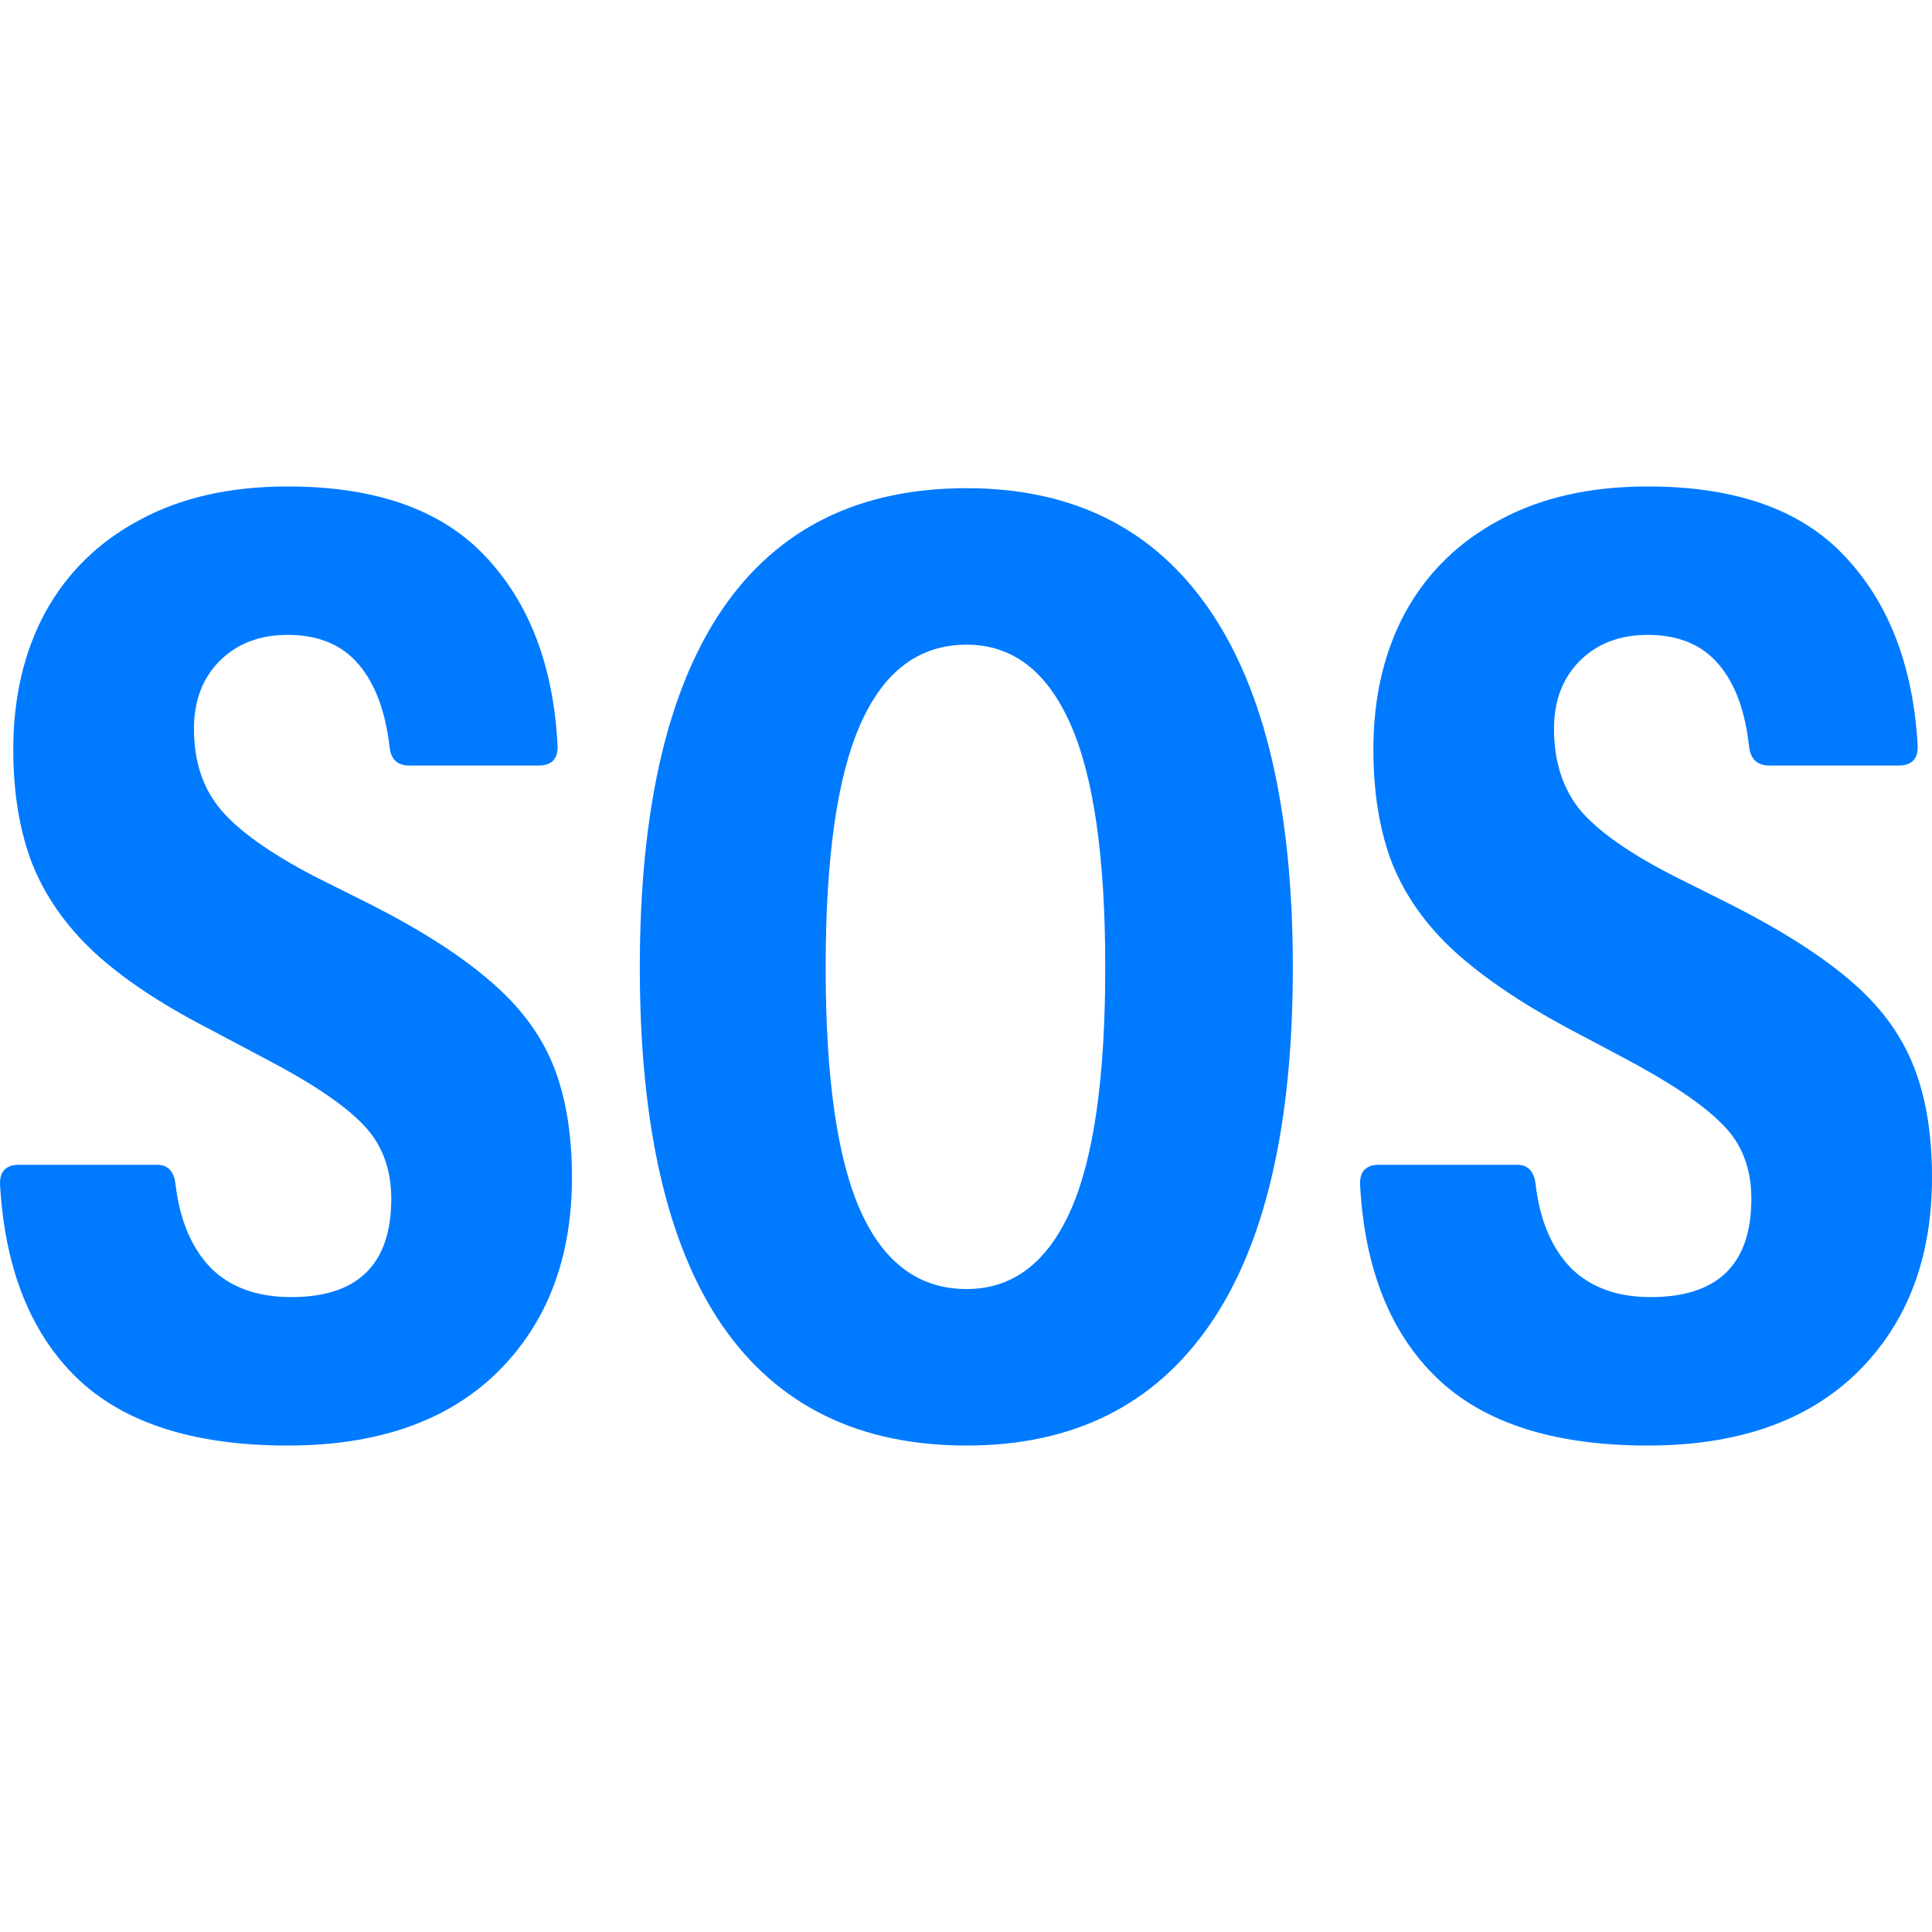 <svg width="48" height="48" viewBox="0 0 48 48" fill="none" xmlns="http://www.w3.org/2000/svg">
<path d="M7.148 35.914C4.823 35.914 3.079 35.356 1.917 34.242C0.764 33.127 0.125 31.53 0.002 29.453C-0.018 29.11 0.14 28.939 0.473 28.939H3.904C4.171 28.939 4.323 29.101 4.361 29.424C4.466 30.311 4.757 31.002 5.233 31.497C5.719 31.983 6.386 32.226 7.234 32.226C8.892 32.226 9.721 31.411 9.721 29.782C9.721 29.02 9.478 28.395 8.992 27.909C8.516 27.423 7.701 26.88 6.548 26.28L5.147 25.537C3.985 24.936 3.051 24.312 2.346 23.664C1.641 23.007 1.126 22.273 0.802 21.463C0.488 20.653 0.33 19.705 0.33 18.618C0.33 17.323 0.597 16.184 1.131 15.202C1.674 14.221 2.455 13.458 3.475 12.915C4.495 12.363 5.719 12.086 7.148 12.086C9.34 12.086 10.979 12.668 12.066 13.83C13.152 14.983 13.747 16.541 13.852 18.504C13.871 18.847 13.714 19.019 13.38 19.019H10.164C9.869 19.019 9.707 18.861 9.678 18.547C9.574 17.661 9.316 16.979 8.907 16.503C8.497 16.017 7.911 15.774 7.148 15.774C6.453 15.774 5.891 15.988 5.462 16.417C5.033 16.846 4.819 17.408 4.819 18.104C4.819 18.914 5.038 19.581 5.476 20.105C5.914 20.629 6.686 21.182 7.792 21.763L9.192 22.463C10.45 23.102 11.441 23.736 12.165 24.364C12.899 24.984 13.423 25.68 13.738 26.451C14.052 27.223 14.21 28.157 14.21 29.253C14.21 31.264 13.59 32.879 12.351 34.099C11.113 35.309 9.378 35.914 7.148 35.914ZM24.015 35.914C21.337 35.914 19.312 34.918 17.94 32.926C16.578 30.935 15.896 27.971 15.896 24.036C15.896 20.119 16.578 17.156 17.94 15.145C19.312 13.134 21.337 12.129 24.015 12.129C26.655 12.129 28.665 13.134 30.047 15.145C31.429 17.156 32.12 20.119 32.12 24.036C32.12 27.971 31.429 30.935 30.047 32.926C28.665 34.918 26.655 35.914 24.015 35.914ZM24.015 32.026C25.149 32.026 26.007 31.383 26.588 30.096C27.169 28.81 27.46 26.79 27.46 24.036C27.46 21.291 27.169 19.271 26.588 17.975C26.007 16.67 25.149 16.017 24.015 16.017C22.843 16.017 21.966 16.67 21.385 17.975C20.804 19.271 20.513 21.291 20.513 24.036C20.513 26.79 20.804 28.81 21.385 30.096C21.966 31.383 22.843 32.026 24.015 32.026ZM40.939 35.914C38.614 35.914 36.87 35.356 35.707 34.242C34.545 33.127 33.906 31.53 33.792 29.453C33.773 29.11 33.93 28.939 34.264 28.939H37.694C37.961 28.939 38.114 29.101 38.152 29.424C38.256 30.311 38.547 31.002 39.023 31.497C39.51 31.983 40.172 32.226 41.01 32.226C42.678 32.226 43.512 31.411 43.512 29.782C43.512 29.02 43.269 28.4 42.783 27.924C42.306 27.438 41.492 26.89 40.339 26.28L38.938 25.537C37.785 24.917 36.851 24.284 36.136 23.636C35.431 22.988 34.916 22.263 34.593 21.463C34.278 20.653 34.121 19.705 34.121 18.618C34.121 17.323 34.388 16.184 34.921 15.202C35.464 14.221 36.246 13.458 37.265 12.915C38.285 12.363 39.51 12.086 40.939 12.086C43.131 12.086 44.765 12.668 45.842 13.83C46.928 14.983 47.528 16.541 47.643 18.504C47.662 18.847 47.505 19.019 47.171 19.019H43.955C43.66 19.019 43.493 18.861 43.455 18.547C43.359 17.661 43.107 16.979 42.697 16.503C42.287 16.017 41.701 15.774 40.939 15.774C40.243 15.774 39.681 15.988 39.252 16.417C38.823 16.846 38.609 17.408 38.609 18.104C38.609 18.914 38.823 19.586 39.252 20.119C39.691 20.643 40.467 21.191 41.582 21.763L42.983 22.463C44.241 23.102 45.232 23.731 45.956 24.35C46.69 24.97 47.214 25.67 47.528 26.451C47.843 27.223 48 28.157 48 29.253C48 31.264 47.381 32.879 46.142 34.099C44.903 35.309 43.169 35.914 40.939 35.914Z" fill="#007AFF"/>
</svg>
